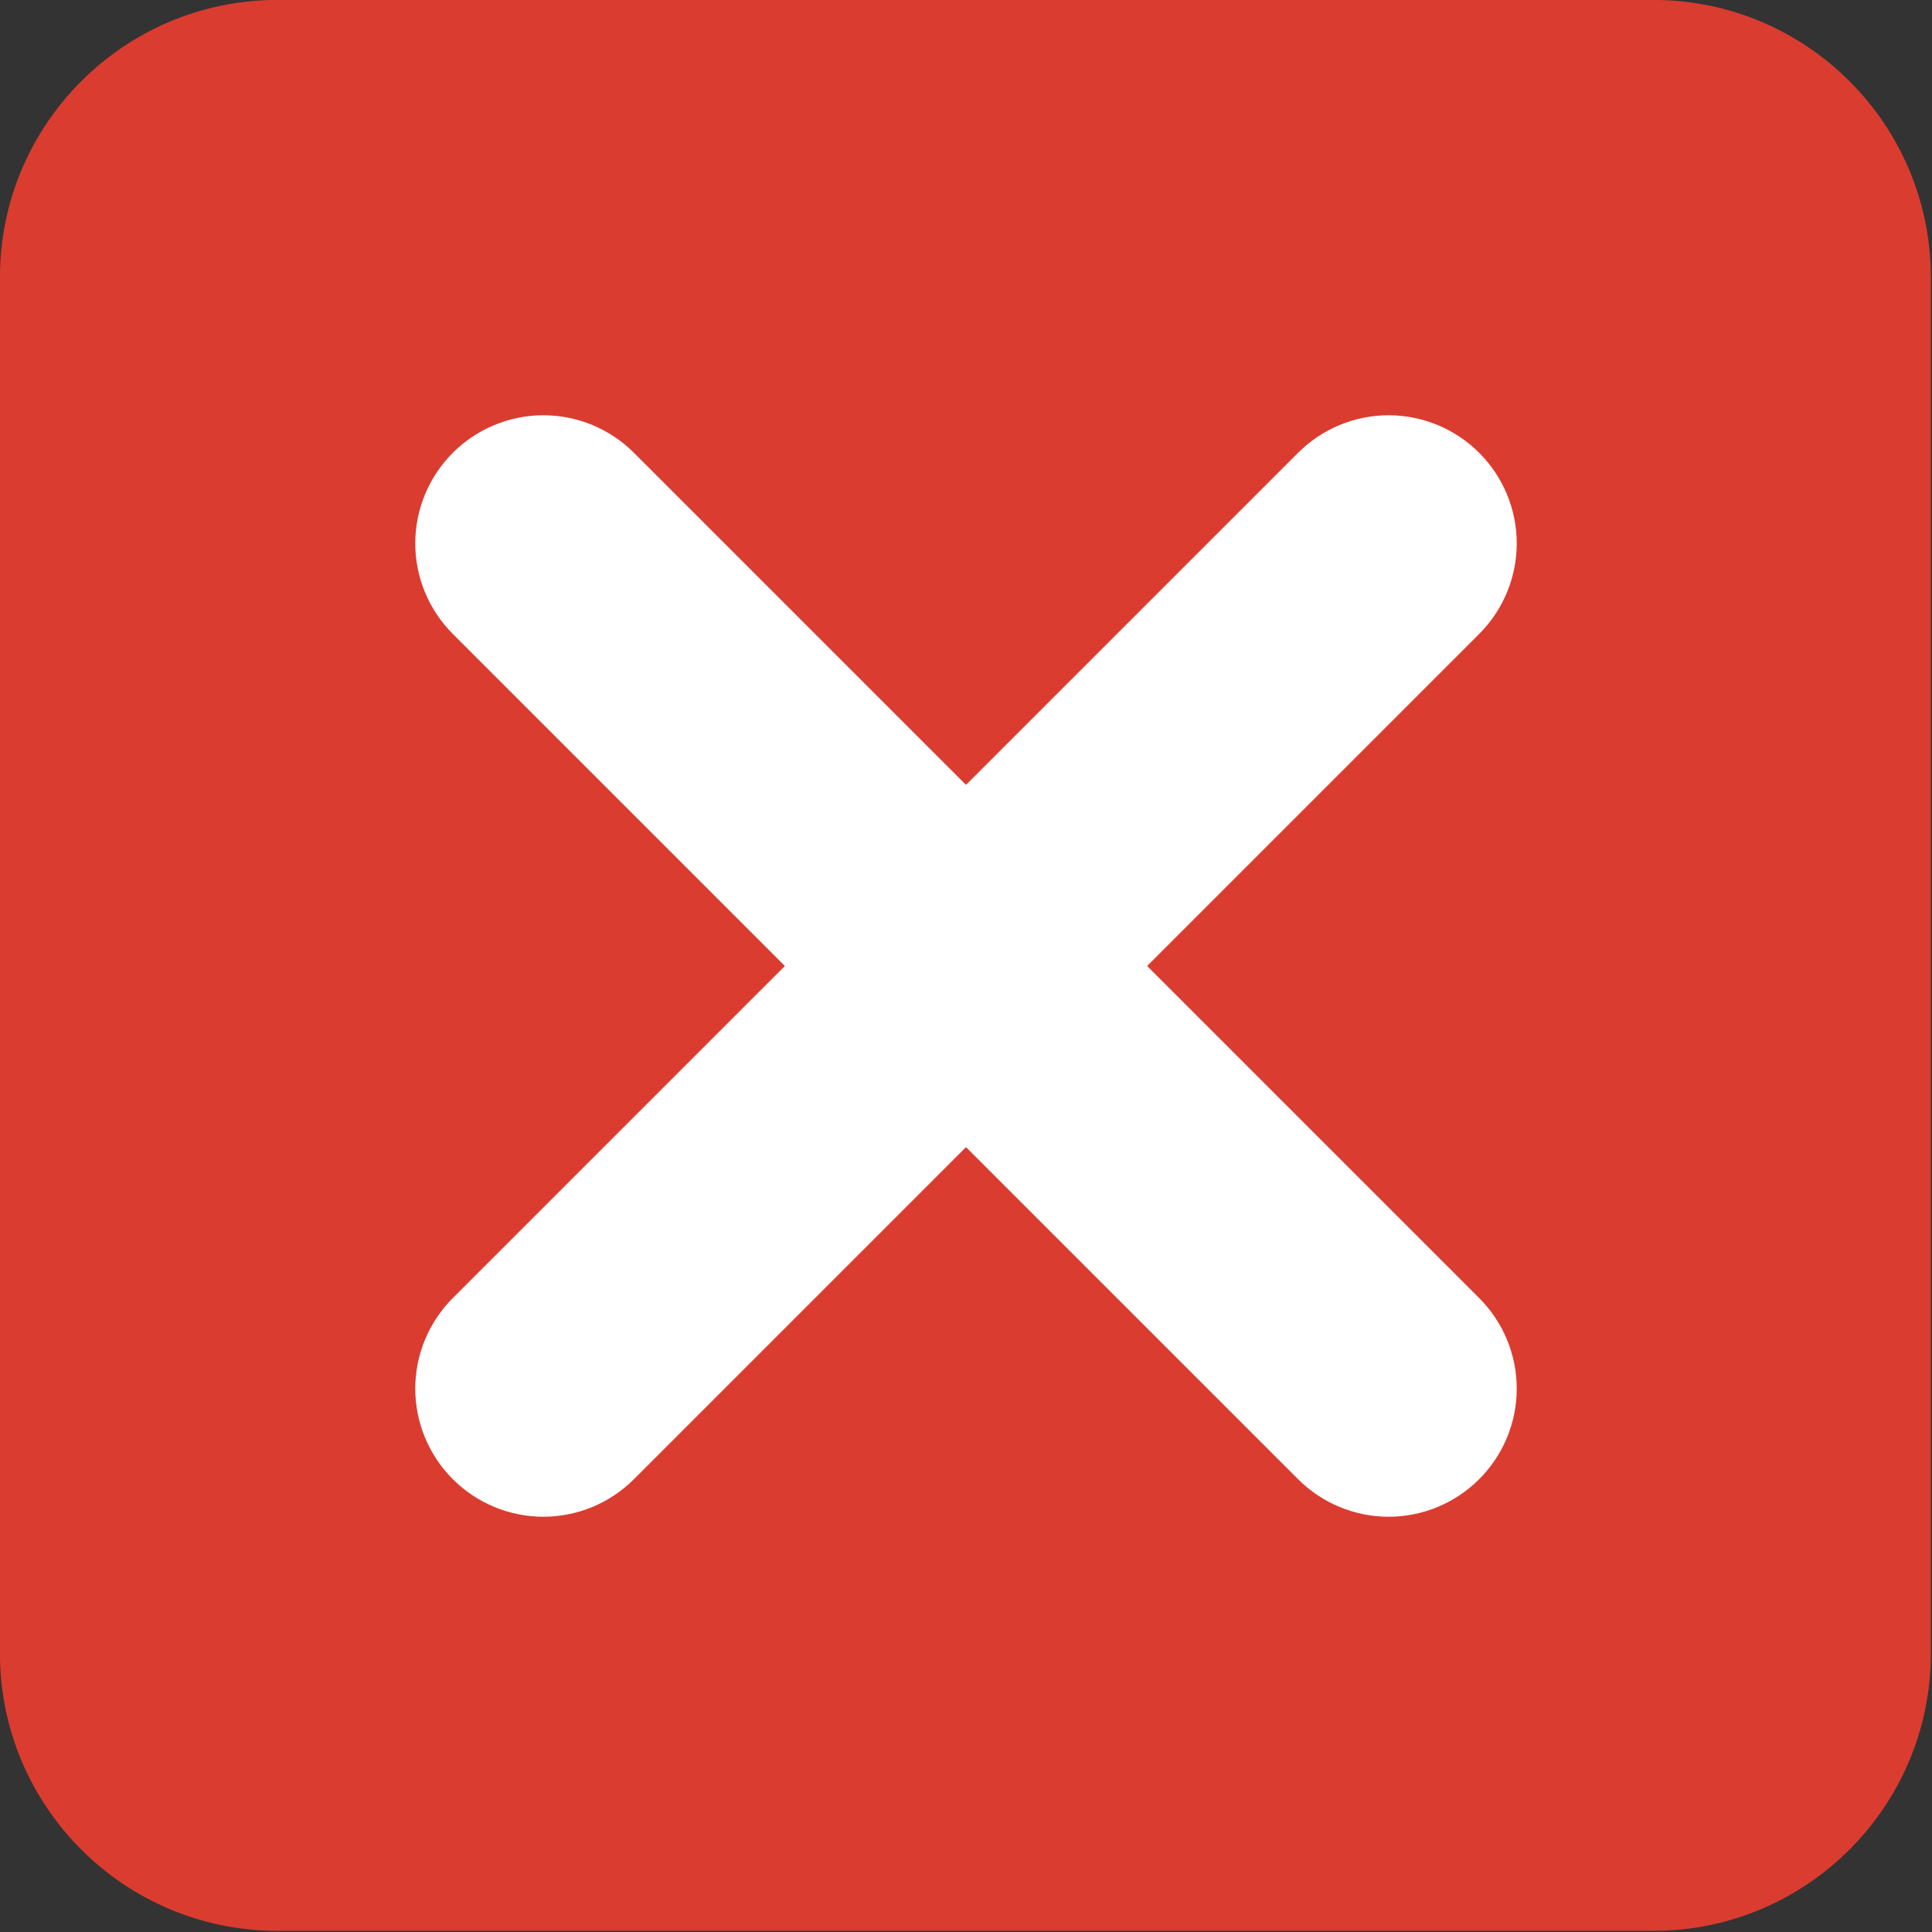 <svg clip-rule="evenodd" fill-rule="evenodd" stroke-linejoin="round" stroke-miterlimit="2" viewBox="0 0 16 16" xmlns="http://www.w3.org/2000/svg">
 <rect x="0" y="0" width="16" height="16" fill="#333333" stroke="none"/>
 <path transform="matrix(.369 0 0 .369 -.861 -.861)" d="m39.44 45.668h-30.88c-3.438 0-6.228-2.79-6.228-6.228v-30.88c0-3.438 2.79-6.228 6.228-6.228h30.88c3.438 0 6.228 2.79 6.228 6.228v30.88c0 3.438-2.79 6.228-6.228 6.228z" fill="#db3c30"/>
 <path transform="translate(-.5)" d="m4.25 3.75c-.199.199-.311.469-.311.75s.112.551.311.75l2.75 2.75s-1.722 1.722-2.75 2.75c-.199.199-.311.469-.311.75s.112.551.311.75.469.311.75.311.551-.112.75-.311l2.75-2.75s1.722 1.722 2.75 2.75c.199.199.469.311.75.311s.551-.112.75-.311.311-.469.311-.75-.112-.551-.311-.75l-2.75-2.75s1.722-1.722 2.75-2.75c.199-.199.311-.469.311-.75s-.112-.551-.311-.75-.469-.311-.75-.311-.551.112-.75.311l-2.75 2.75s-1.722-1.722-2.75-2.75c-.199-.199-.469-.311-.75-.311s-.551.112-.75.311z" fill="#fff" fill-rule="nonzero"/>
</svg>
